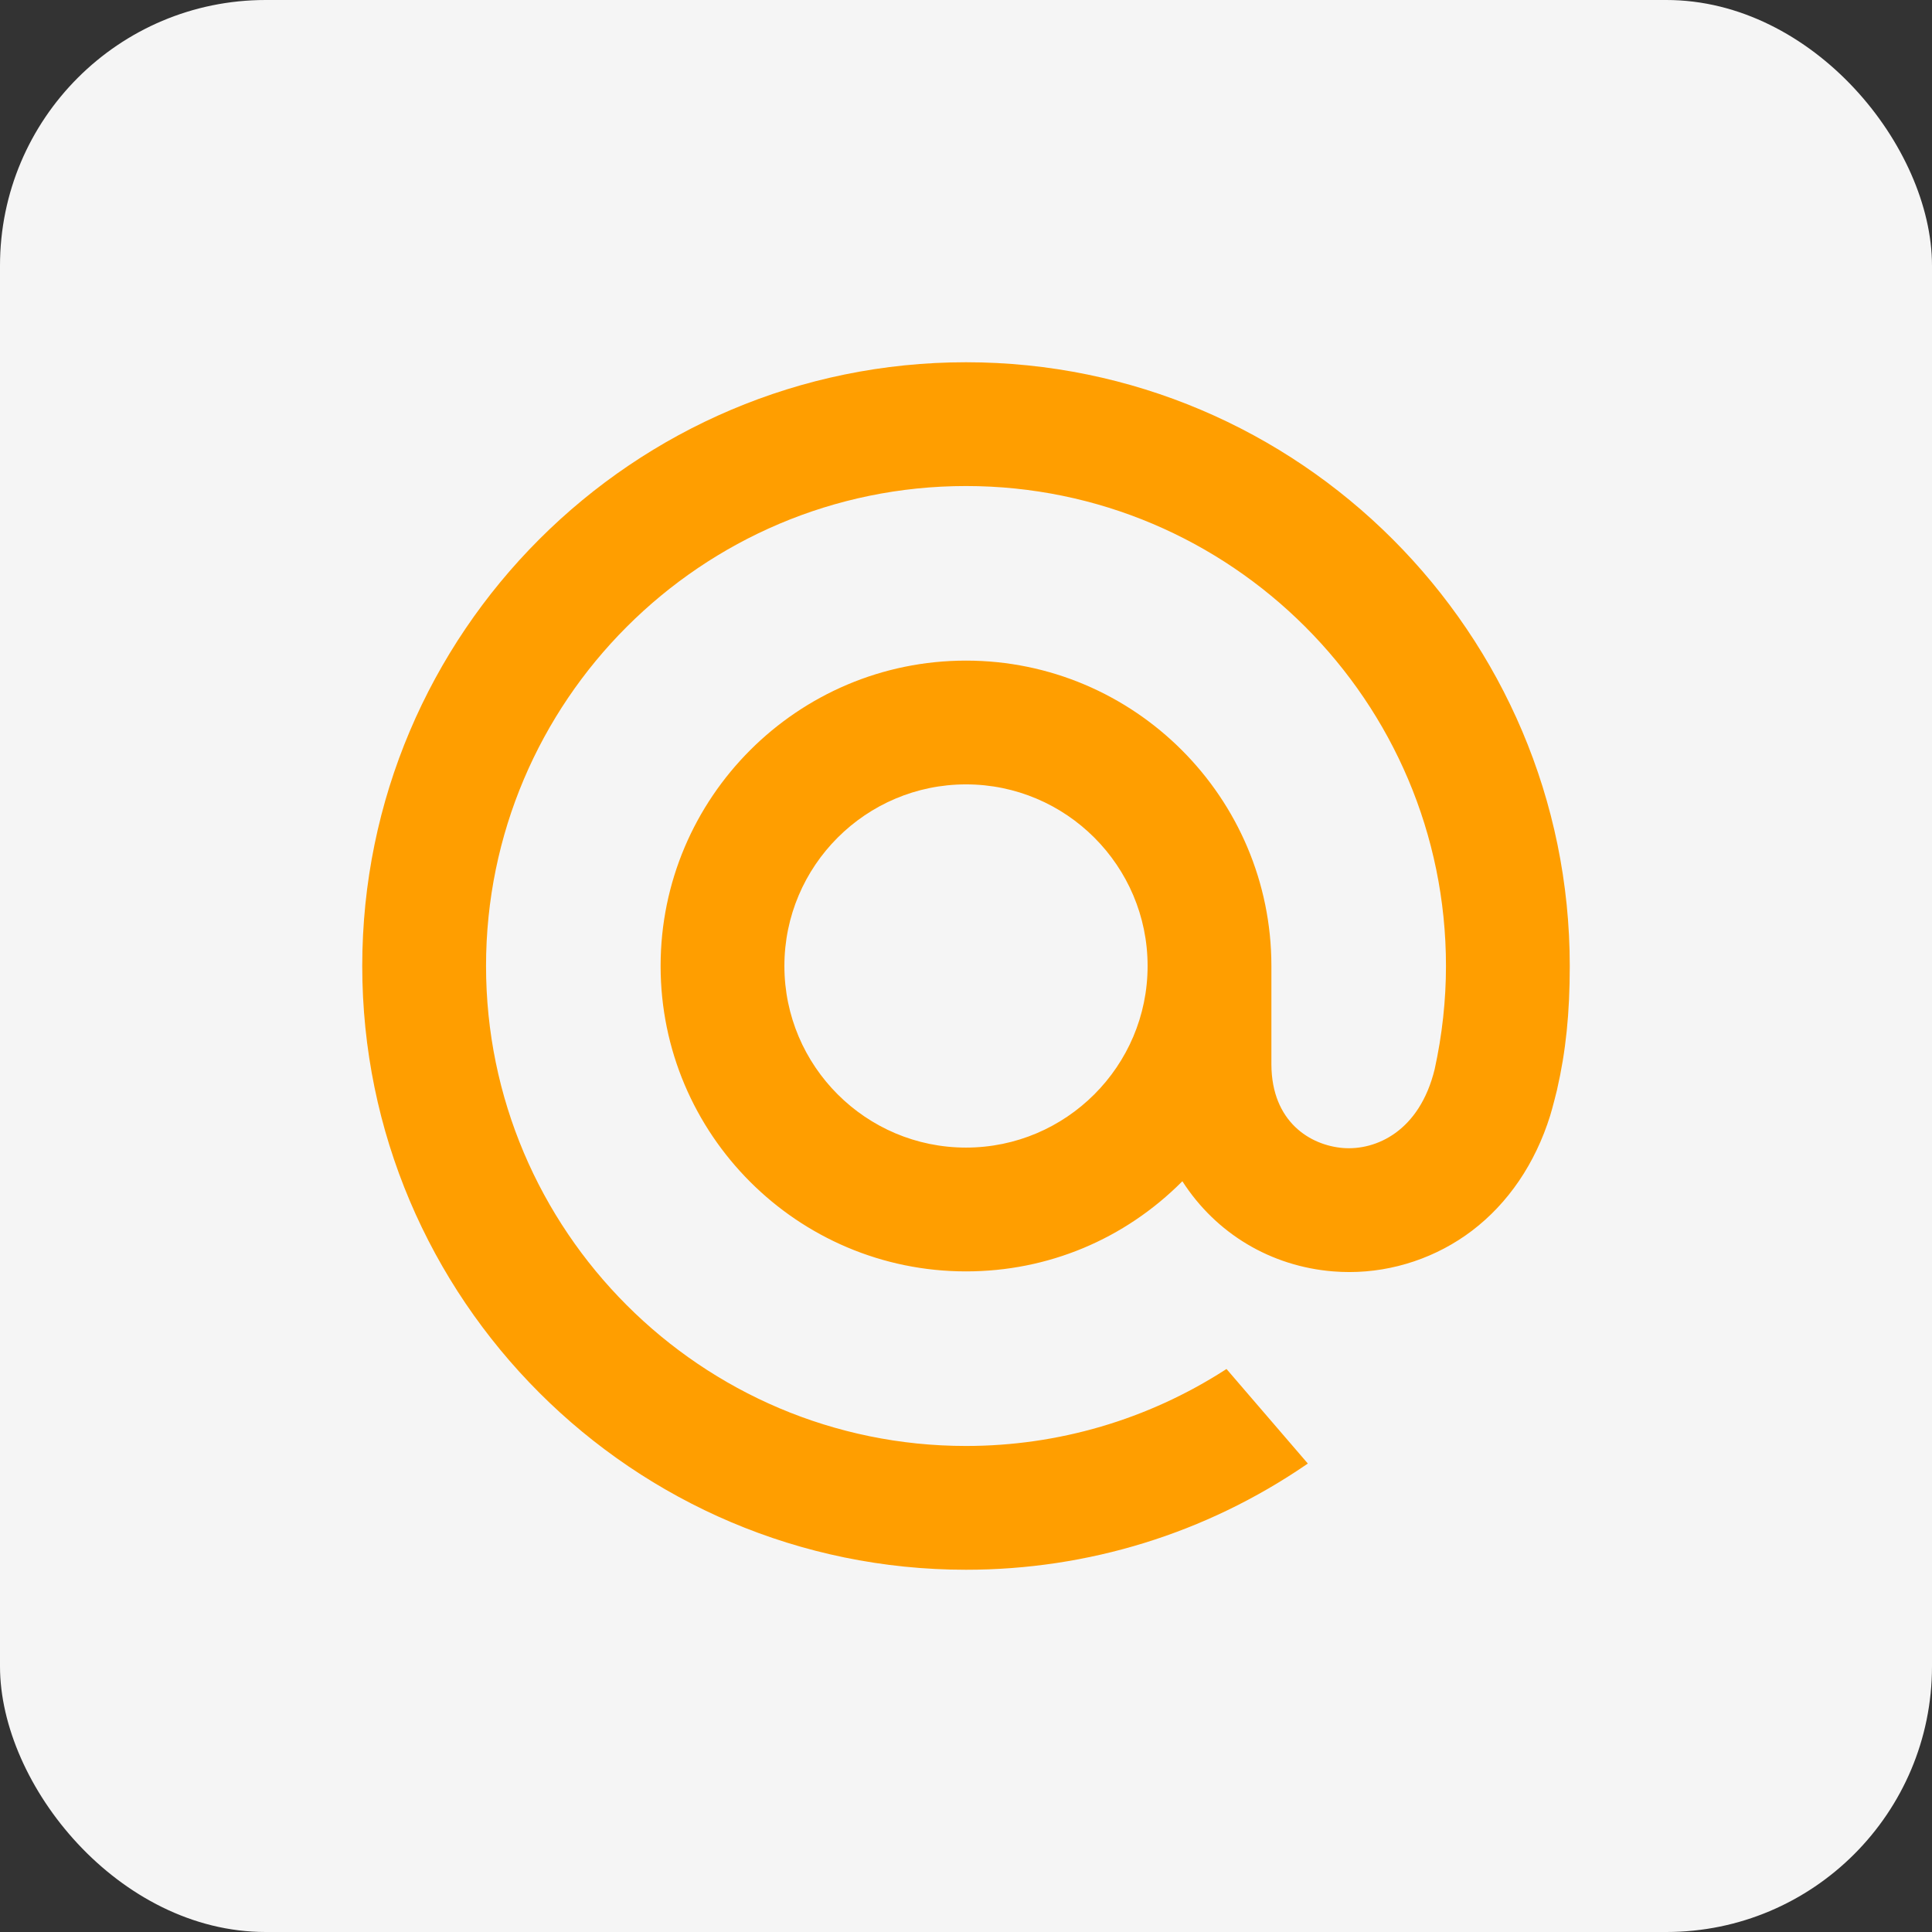 <?xml version="1.0" encoding="UTF-8"?> <svg xmlns="http://www.w3.org/2000/svg" width="320" height="320" viewBox="0 0 320 320" fill="none"><rect x="0" y="0" width="320" height="320" fill="#333333" stroke="none"/><rect width="320" height="320" rx="44" fill="#F5F5F5"></rect><path d="M160.001 60C215.141 60 260.002 104.859 260.002 159.999C260.002 167.81 259.352 174.134 257.896 180.481L257.874 180.587C257.87 180.606 257.147 183.532 256.748 184.809C254.277 192.713 249.802 199.296 243.807 203.847C237.993 208.26 230.785 210.691 223.511 210.691C222.612 210.691 221.707 210.655 220.82 210.584C210.49 209.755 201.406 204.319 195.837 195.65C186.257 205.283 173.548 210.582 160.001 210.582C132.11 210.582 109.418 187.891 109.418 159.999C109.418 132.108 132.11 109.418 160.001 109.418C187.892 109.418 210.583 132.109 210.583 159.999V176.305C210.625 185.818 217.009 189.708 222.463 190.148C227.89 190.567 235.112 187.406 237.628 177.089C238.869 171.431 239.499 165.679 239.499 159.999C239.499 116.164 203.836 80.502 160.001 80.502C116.166 80.502 80.503 116.164 80.503 159.999C80.503 203.834 116.165 239.498 160.001 239.498C175.26 239.498 190.1 235.14 202.917 226.895L203.146 226.747L216.618 242.409L216.329 242.607C199.681 253.986 180.202 260 160.001 260C104.86 260 60 215.14 60 159.999C60 104.859 104.86 60 160.001 60ZM159.999 129.918C143.413 129.918 129.92 143.411 129.92 159.997C129.92 176.583 143.413 190.077 159.999 190.077C176.585 190.077 190.079 176.583 190.079 159.997C190.079 143.411 176.585 129.918 159.999 129.918Z" fill="#FF9E00"></path></svg> 